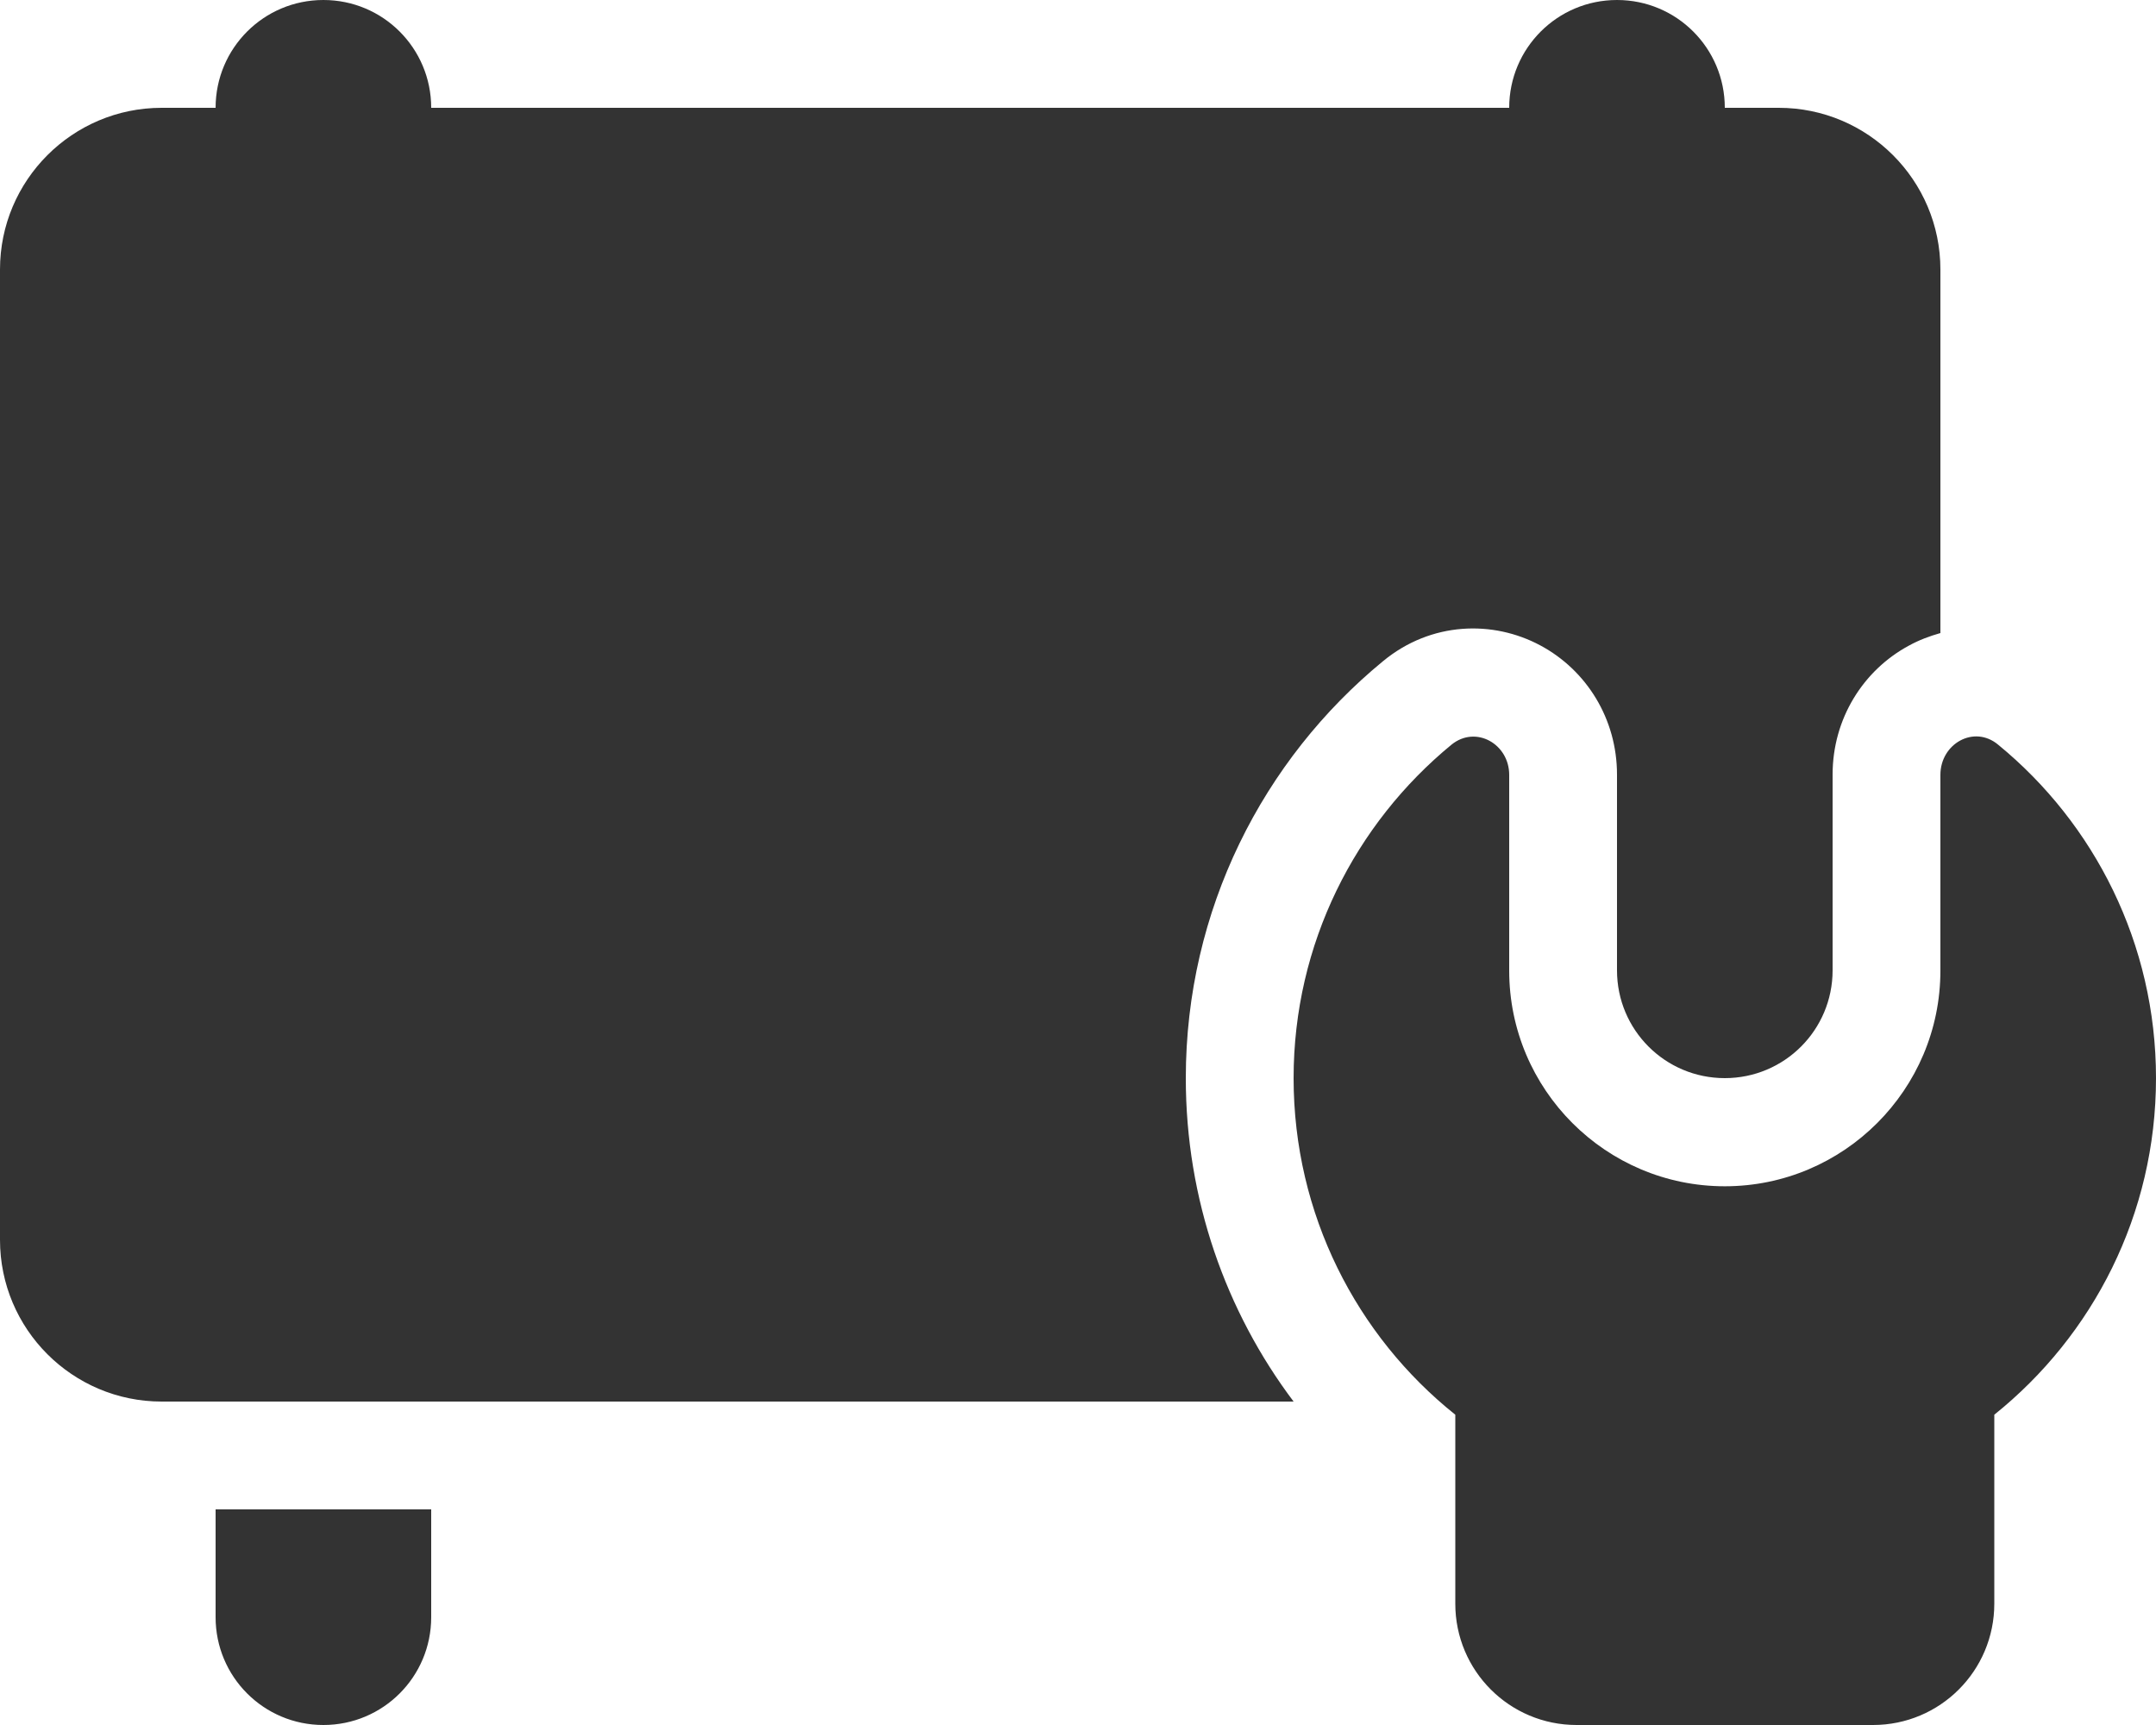 <svg xmlns="http://www.w3.org/2000/svg" viewBox="0 0 640 512"><!--!Font Awesome Pro 6.6.0 by @fontawesome - https://fontawesome.com License - https://fontawesome.com/license (Commercial License) Copyright 2024 Fonticons, Inc.--><path fill="#333333" d="M96 0C78.3 0 64 14.3 64 32L48 32C21.5 32 0 53.5 0 80L0 368c0 26.5 21.5 48 48 48l336 0c-20.1-26.7-32-60-32-96c0-49.9 22.9-94.5 58.6-123.8c14.2-11.7 32.6-12.2 46.7-4.6c13.6 7.3 22.7 21.7 22.7 38.3l0 58.1c0 17.7 14.3 32 32 32s32-14.3 32-32l0-58.1c0-16.6 9.1-31 22.7-38.3c2.9-1.6 6.1-2.8 9.3-3.7L576 80c0-26.5-21.5-48-48-48l-16 0c0-17.7-14.3-32-32-32s-32 14.3-32 32L128 32c0-17.7-14.3-32-32-32zm32 448l-64 0 0 32c0 17.7 14.3 32 32 32s32-14.3 32-32l0-32zM640 320c0-39.9-18.3-75.6-46.9-99c-7.1-5.9-17.1-.3-17.1 9l0 58.1c0 35.3-28.7 64-64 64s-64-28.7-64-64l0-58.1c0-9.2-9.9-14.8-17.1-9c-28.6 23.5-46.9 59.1-46.9 99c0 40.4 18.7 76.5 48 99.9l0 56.1c0 19.9 16.1 36 36 36l88 0c19.9 0 36-16.1 36-36l0-56.1c29.3-23.5 48-59.5 48-99.9z"/></svg>